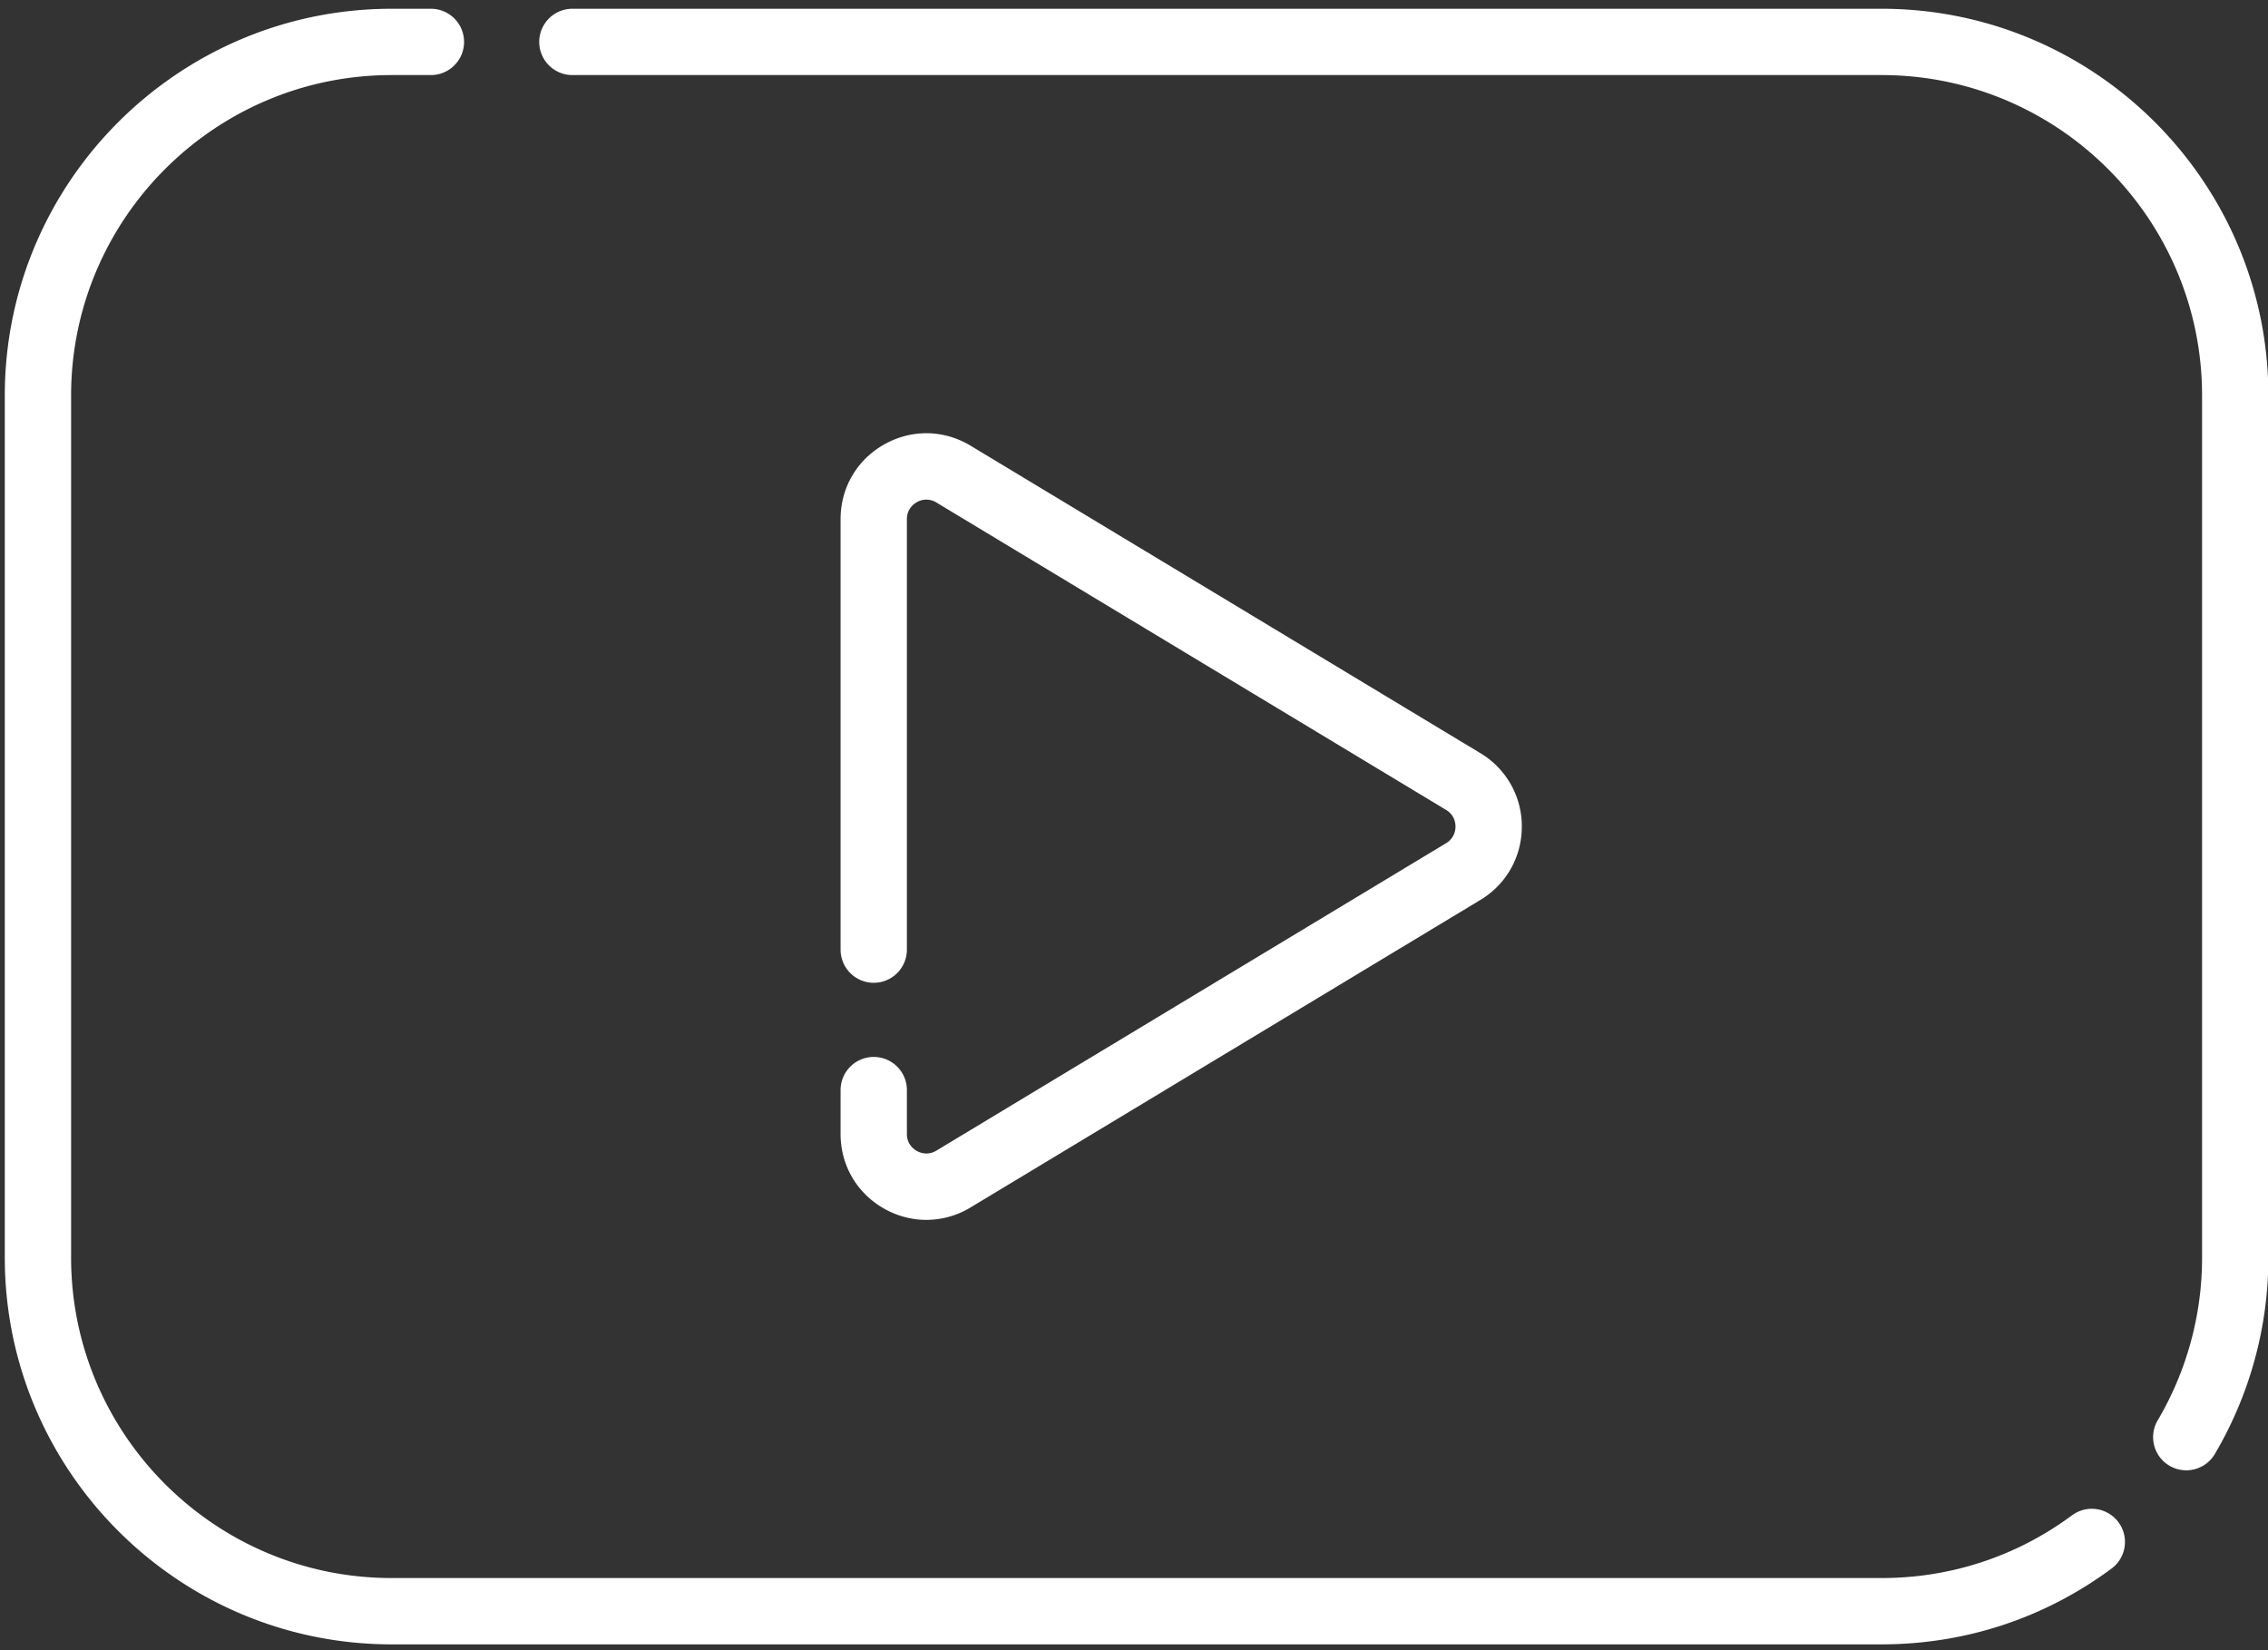 <svg xmlns="http://www.w3.org/2000/svg" width="202" height="147" viewBox="0 0 202 147"><rect x="0" y="0" width="202" height="147" fill="#333333" stroke="none"/><g><g><path fill="#fff" d="M188.68 135.593c.971 1.31.695 3.16-.615 4.13-5.962 4.416-13.046 6.75-20.486 6.75H34.881c-18.998 0-34.454-15.456-34.454-34.455V35.234C.427 16.236 15.883.781 34.88.781h3.499a2.953 2.953 0 1 1 0 5.906h-3.5c-15.74 0-28.547 12.806-28.547 28.547v76.784c0 15.742 12.806 28.548 28.548 28.548h132.698c6.165 0 12.033-1.932 16.97-5.59a2.953 2.953 0 0 1 4.131.617zM167.58.78c18.998 0 34.454 15.455 34.454 34.453v76.784a34.43 34.43 0 0 1-4.77 17.501 2.953 2.953 0 1 1-5.086-3.004 28.517 28.517 0 0 0 3.95-14.497V35.234c0-15.741-12.807-28.547-28.549-28.547H50.98a2.953 2.953 0 1 1 0-5.906zM77.82 94.148a2.953 2.953 0 0 1 2.953 2.952v3.913c0 .91.615 1.356.88 1.505.264.15.963.447 1.744-.024l45.4-27.386a1.705 1.705 0 0 0 .837-1.482c0-.294-.081-1.026-.836-1.481L83.397 44.759a1.696 1.696 0 0 0-1.744-.025c-.265.15-.88.595-.88 1.506V84.59a2.953 2.953 0 1 1-5.906 0V46.24c0-2.79 1.451-5.277 3.882-6.65 2.43-1.371 5.309-1.33 7.698.112l45.402 27.385a7.58 7.58 0 0 1 3.692 6.54c0 2.7-1.38 5.144-3.692 6.538l-45.402 27.387a7.614 7.614 0 0 1-3.941 1.11 7.619 7.619 0 0 1-3.757-1c-2.43-1.372-3.882-3.858-3.882-6.65v-3.911a2.953 2.953 0 0 1 2.953-2.953z"/></g></g></svg>